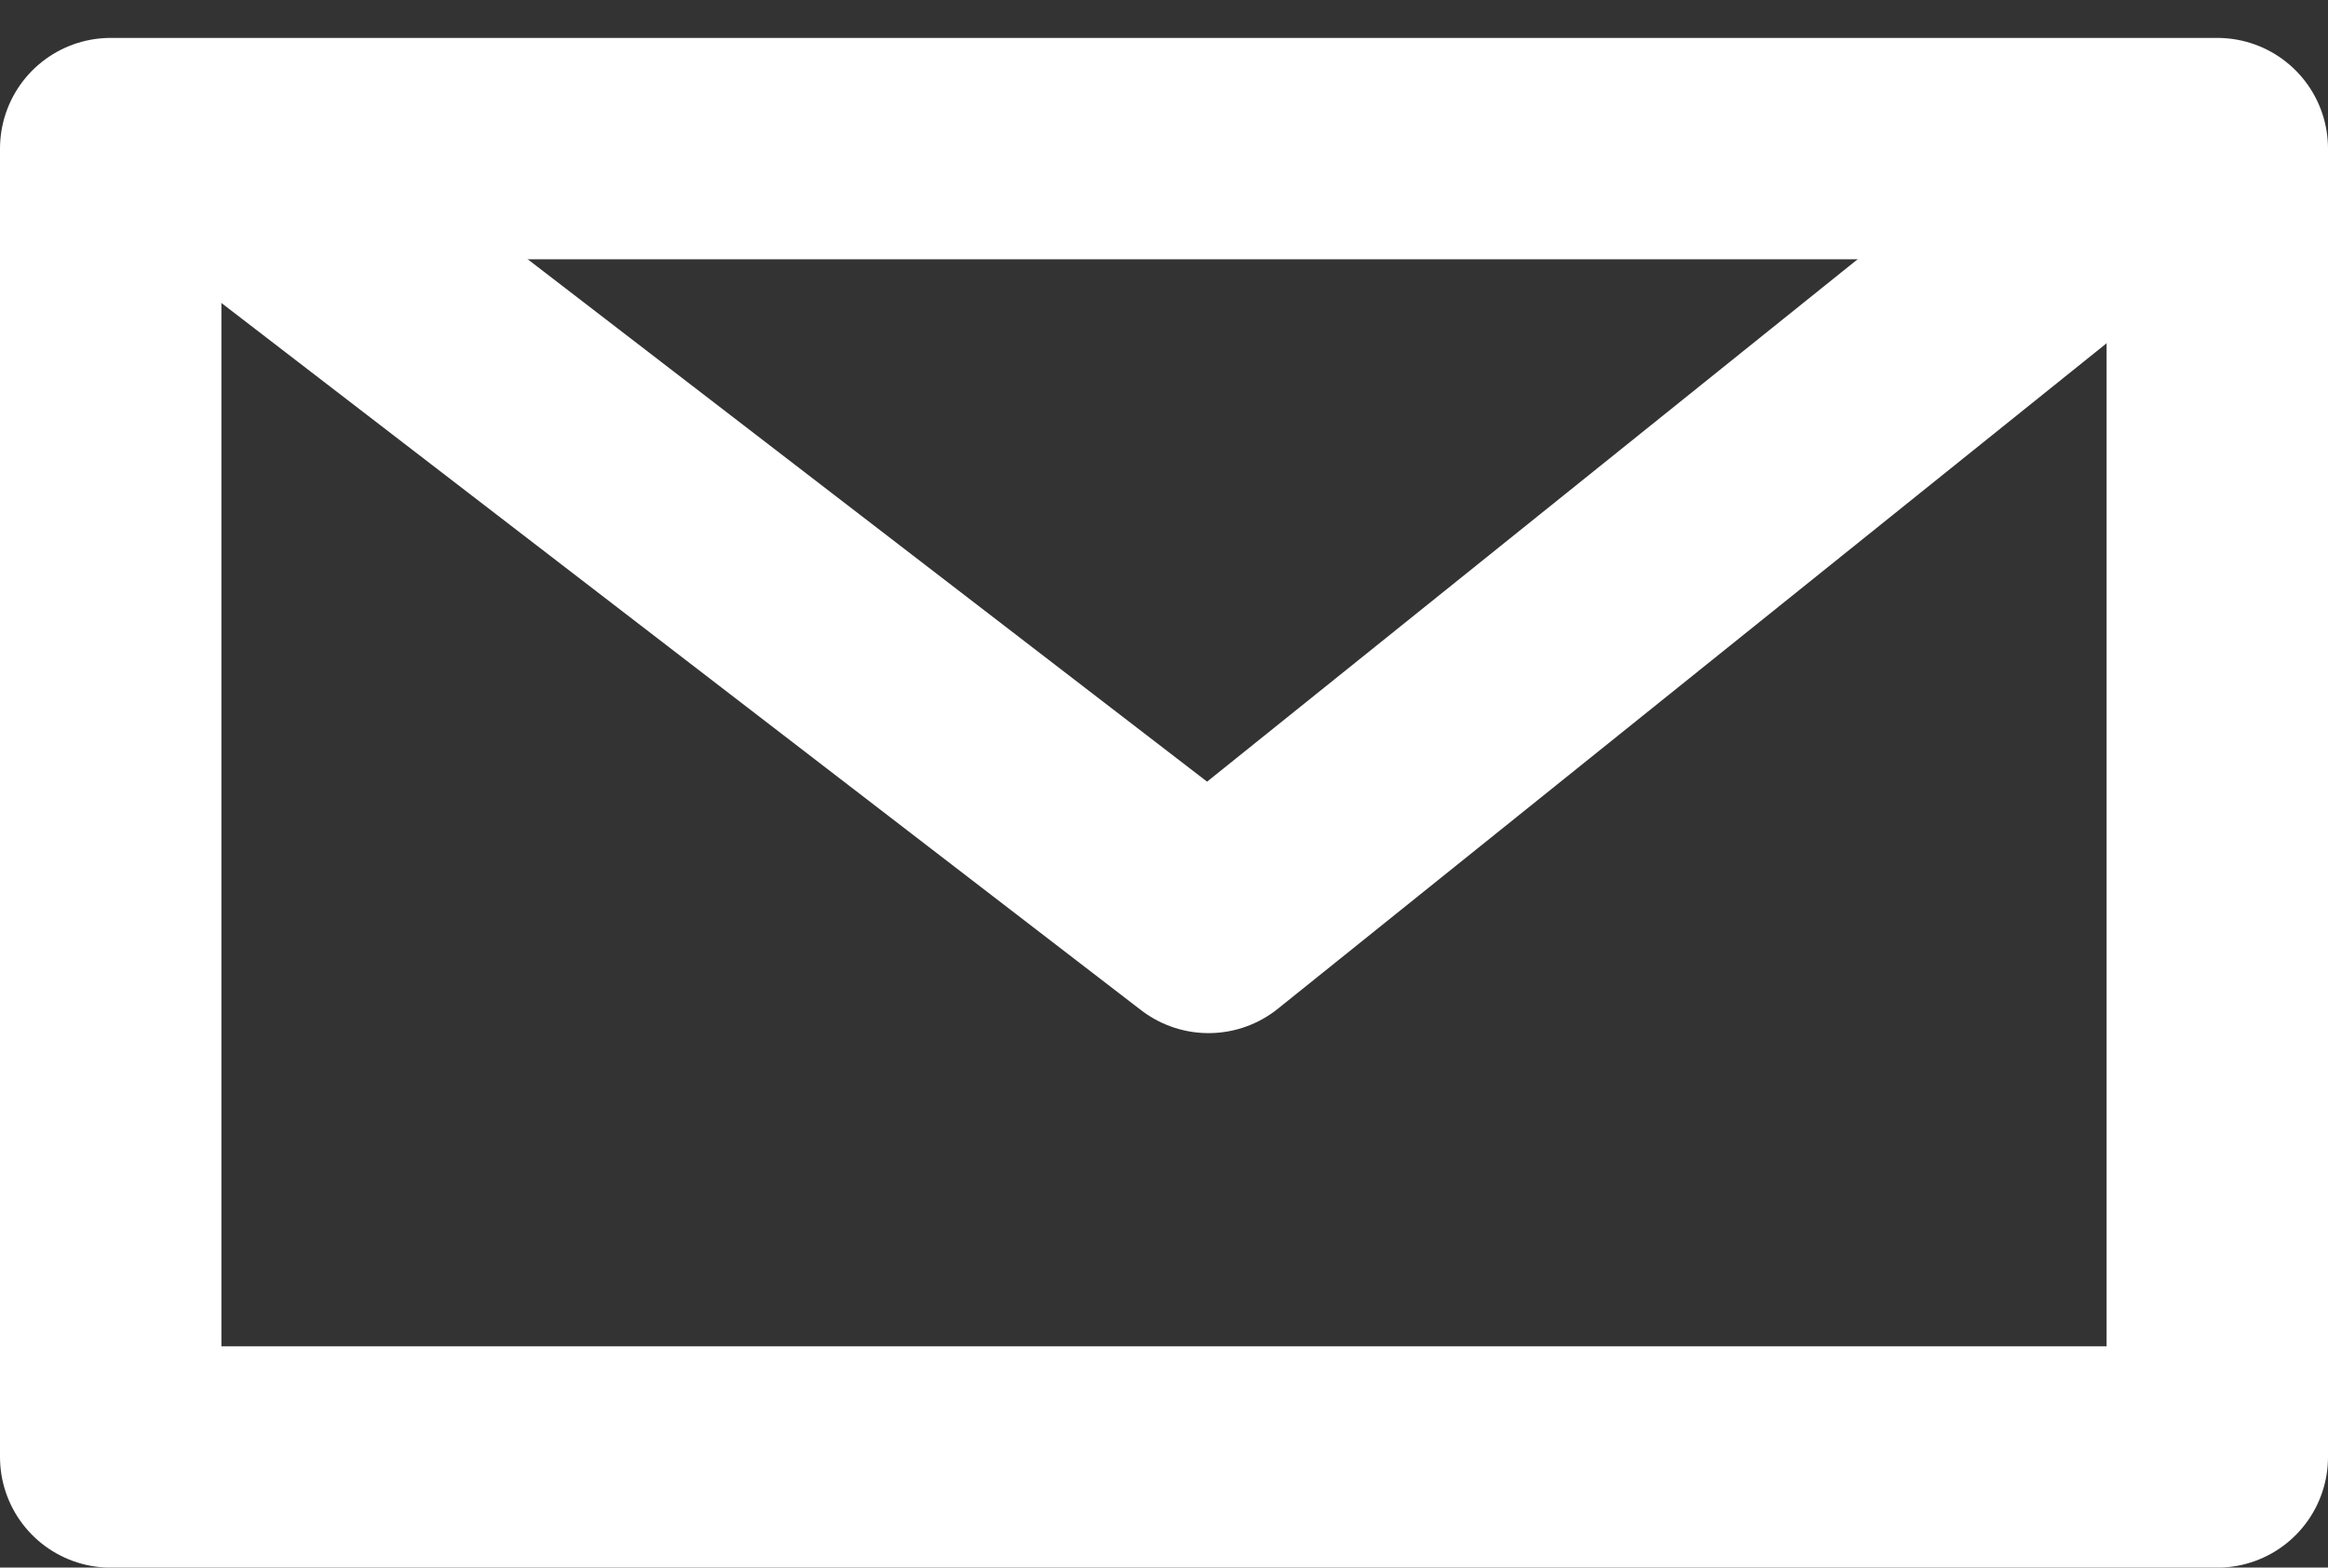 <svg xmlns="http://www.w3.org/2000/svg" width="42.06" height="28.324" viewBox="0 0 42.06 28.324">
  <rect x="0" y="0" width="42.06" height="28.324" fill="#333333" stroke="none"/>
  <g id="Gruppe_581" data-name="Gruppe 581" transform="translate(0 -10.814)">
    <g id="Gruppe_467" data-name="Gruppe 467" transform="translate(0 11.499)">
      <g id="Rechteck_632" data-name="Rechteck 632" transform="translate(0 0)" fill="none" stroke="#fff" stroke-linecap="round" stroke-linejoin="round" stroke-width="4">
        <rect width="42.06" height="27.64" stroke="none"/>
        <rect x="2" y="2" width="38.06" height="23.64" fill="none"/>
      </g>
      <path id="Pfad_78" data-name="Pfad 78" d="M-6289-16425l18.019,13.857,17.255-13.857" transform="translate(6292.816 16427.125)" fill="none" stroke="#fff" stroke-linecap="round" stroke-linejoin="round" stroke-width="4"/>
    </g>
  </g>
</svg>
